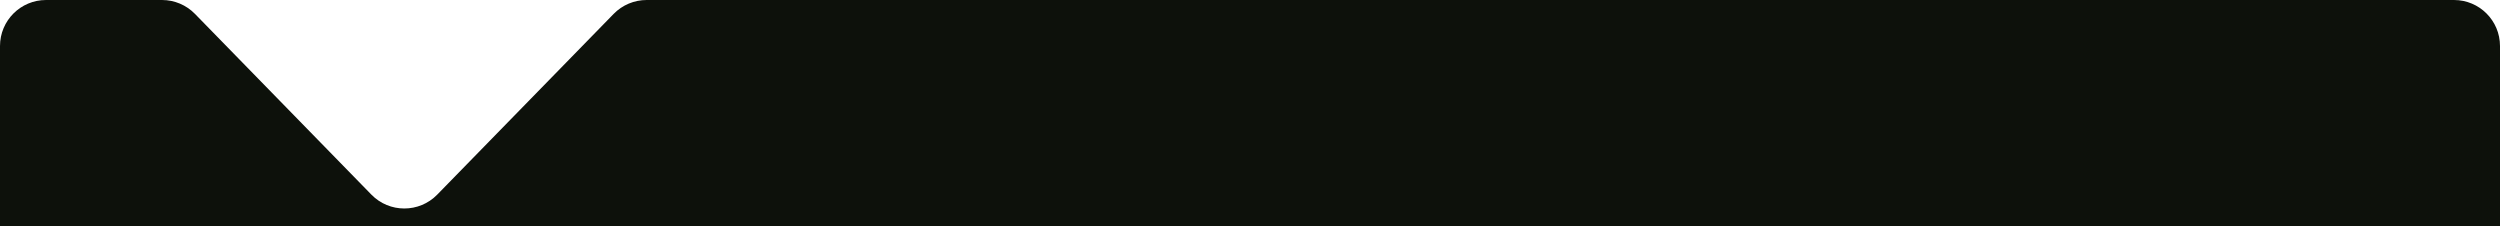 <?xml version="1.0" encoding="UTF-8"?> <svg xmlns="http://www.w3.org/2000/svg" width="420" height="38" viewBox="0 0 420 38" fill="none"><path fill-rule="evenodd" clip-rule="evenodd" d="M62.391 32.695C65.425 35.803 70.423 35.803 73.457 32.695L103.098 2.331C104.553 0.84 106.548 0 108.63 0H412.268C416.538 0 420 3.462 420 7.732V1623.27C420 1627.54 416.538 1631 412.268 1631H397.058C394.975 1631 392.98 1630.16 391.525 1628.67L362.238 1598.67C359.204 1595.56 354.206 1595.56 351.173 1598.67L321.886 1628.67C320.431 1630.16 318.436 1631 316.353 1631H7.732C3.462 1631 0 1627.54 0 1623.27V7.732C0 3.462 3.462 0 7.732 0H27.218C29.3 0 31.295 0.84 32.75 2.331L62.391 32.695Z" fill="#0D110B"></path></svg> 